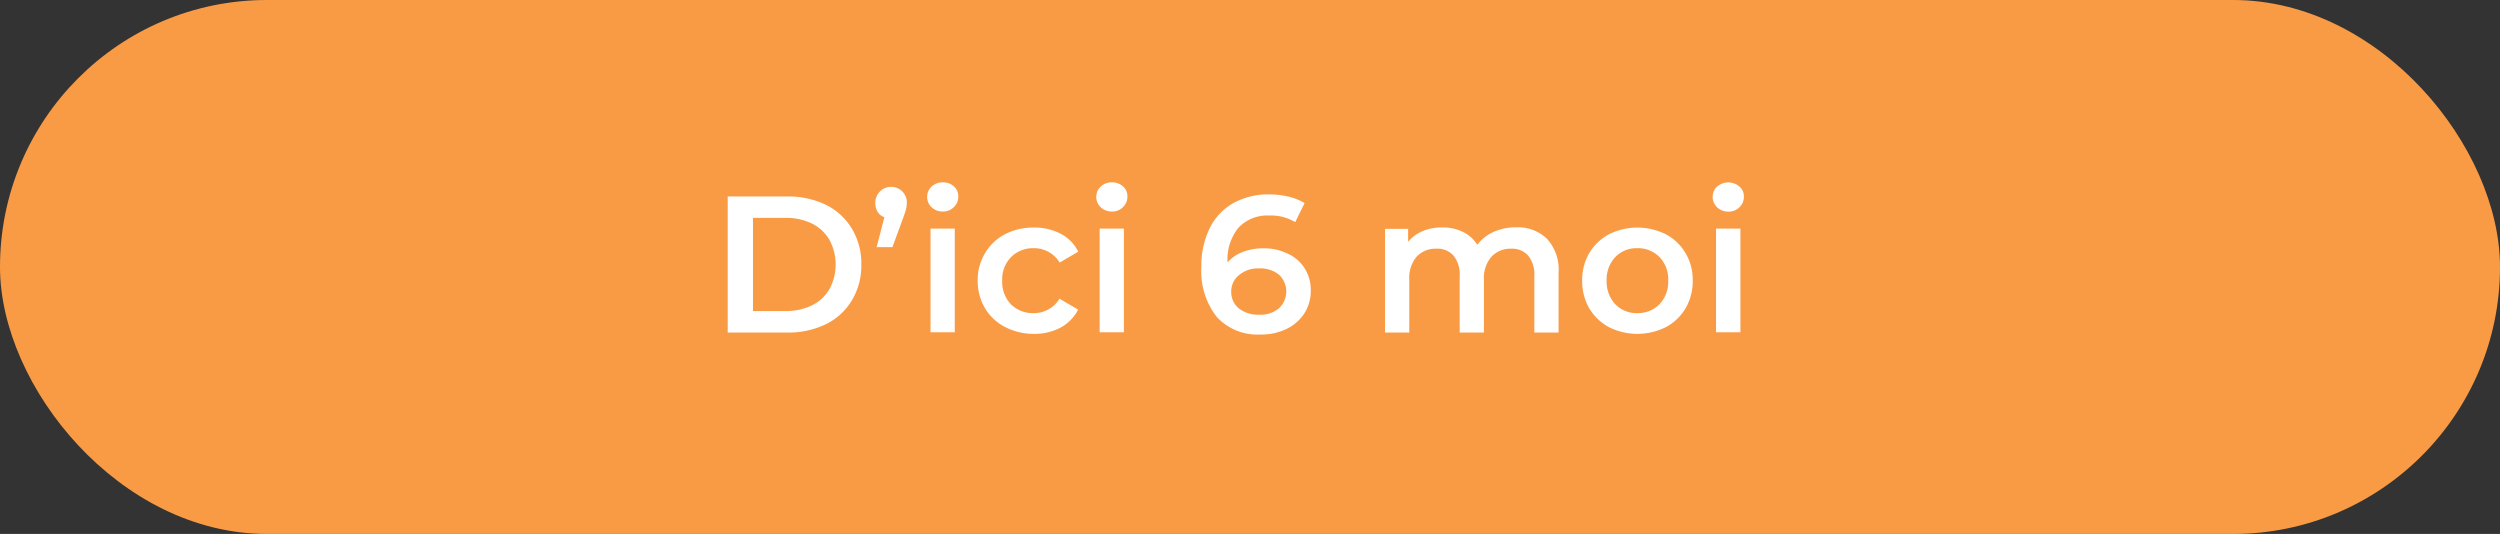 <svg xmlns="http://www.w3.org/2000/svg" viewBox="0 0 192.9 41.2"><rect x="0" y="0" width="192.9" height="41.2" fill="#333333" stroke="none"/><g id="Layer_2" data-name="Layer 2"><g id="CONTENT"><rect width="192.9" height="41.2" rx="20.6" style="fill:#f99b45"/><path d="M56.15,15.16h4.59a6.67,6.67,0,0,1,3,.65,4.83,4.83,0,0,1,2,1.85,5.2,5.2,0,0,1,.72,2.75,5.2,5.2,0,0,1-.72,2.75,4.83,4.83,0,0,1-2,1.85,6.67,6.67,0,0,1-3,.65H56.15ZM60.65,24a4.5,4.5,0,0,0,2-.44A3.17,3.17,0,0,0,64,22.31a4,4,0,0,0,0-3.8,3.17,3.17,0,0,0-1.35-1.26,4.5,4.5,0,0,0-2-.44H58.1V24Z" style="fill:#fff"/><path d="M69.62,14.77a1.19,1.19,0,0,1,.35.88,2.33,2.33,0,0,1-.07.53c-.05.17-.13.42-.26.76l-.78,2.13H67.64l.6-2.31a1,1,0,0,1-.52-.41,1.3,1.3,0,0,1-.18-.7,1.22,1.22,0,0,1,2.08-.88Z" style="fill:#fff"/><path d="M71.89,16a1.08,1.08,0,0,1-.35-.81,1.06,1.06,0,0,1,.35-.8,1.21,1.21,0,0,1,.85-.32,1.23,1.23,0,0,1,.86.31,1,1,0,0,1,.34.77,1.1,1.1,0,0,1-.34.83,1.14,1.14,0,0,1-.86.34A1.21,1.21,0,0,1,71.89,16Zm-.09,1.64h1.87v8H71.8Z" style="fill:#fff"/><path d="M77.57,25.24A3.87,3.87,0,0,1,76,23.78a4.13,4.13,0,0,1-.56-2.13A4,4,0,0,1,76,19.54a3.91,3.91,0,0,1,1.53-1.46,4.73,4.73,0,0,1,2.25-.52,4.28,4.28,0,0,1,2.07.48,3.11,3.11,0,0,1,1.35,1.38l-1.44.84a2.23,2.23,0,0,0-.87-.83,2.28,2.28,0,0,0-1.13-.28,2.39,2.39,0,0,0-1.74.68,2.45,2.45,0,0,0-.69,1.82A2.51,2.51,0,0,0,78,23.48a2.4,2.4,0,0,0,1.75.68,2.28,2.28,0,0,0,1.13-.28,2.23,2.23,0,0,0,.87-.83l1.44.84a3.31,3.31,0,0,1-1.36,1.39,4.29,4.29,0,0,1-2.06.48A4.71,4.71,0,0,1,77.57,25.24Z" style="fill:#fff"/><path d="M84.94,16a1.08,1.08,0,0,1-.35-.81,1.06,1.06,0,0,1,.35-.8,1.21,1.21,0,0,1,.85-.32,1.23,1.23,0,0,1,.86.31,1,1,0,0,1,.34.77,1.1,1.1,0,0,1-.34.83,1.14,1.14,0,0,1-.86.34A1.21,1.21,0,0,1,84.94,16Zm-.09,1.64h1.87v8H84.85Z" style="fill:#fff"/><path d="M99.38,19.58a3,3,0,0,1,1.29,1.13,3.09,3.09,0,0,1,.47,1.69,3.21,3.21,0,0,1-.51,1.8,3.41,3.41,0,0,1-1.38,1.19,4.43,4.43,0,0,1-2,.42,4.26,4.26,0,0,1-3.36-1.35,5.69,5.69,0,0,1-1.19-3.87,6.51,6.51,0,0,1,.65-3,4.5,4.5,0,0,1,1.8-1.91A5.5,5.5,0,0,1,97.9,15a6.74,6.74,0,0,1,1.52.17,4.35,4.35,0,0,1,1.24.5l-.72,1.47a3.6,3.6,0,0,0-2-.51,3.06,3.06,0,0,0-2.37.93,3.84,3.84,0,0,0-.85,2.69h0a2.84,2.84,0,0,1,1.18-.81,4.37,4.37,0,0,1,1.62-.28A4.16,4.16,0,0,1,99.38,19.58Zm-.7,4.21a1.77,1.77,0,0,0,0-2.6,2.3,2.3,0,0,0-1.53-.48,2.27,2.27,0,0,0-1.54.51A1.61,1.61,0,0,0,95,22.51a1.63,1.63,0,0,0,.57,1.27,2.39,2.39,0,0,0,1.6.5A2.19,2.19,0,0,0,98.68,23.79Z" style="fill:#fff"/><path d="M119.38,18.44a3.54,3.54,0,0,1,.88,2.63v4.59h-1.87V21.31a2.33,2.33,0,0,0-.47-1.58,1.65,1.65,0,0,0-1.33-.54,2,2,0,0,0-1.52.63,2.51,2.51,0,0,0-.57,1.77v4.07h-1.87V21.31a2.33,2.33,0,0,0-.47-1.58,1.65,1.65,0,0,0-1.33-.54,2,2,0,0,0-1.53.62,2.57,2.57,0,0,0-.56,1.78v4.07h-1.87v-8h1.78v1a2.94,2.94,0,0,1,1.13-.83,3.82,3.82,0,0,1,1.5-.28,3.51,3.51,0,0,1,1.59.34,2.54,2.54,0,0,1,1.11,1,3.36,3.36,0,0,1,1.27-1,4.24,4.24,0,0,1,1.73-.35A3.24,3.24,0,0,1,119.38,18.44Z" style="fill:#fff"/><path d="M124.14,25.24a4,4,0,0,1-1.52-1.46,4.22,4.22,0,0,1-.54-2.13,4.12,4.12,0,0,1,.54-2.11,4,4,0,0,1,1.52-1.46,4.91,4.91,0,0,1,4.4,0,3.82,3.82,0,0,1,1.52,1.46,4,4,0,0,1,.55,2.11,4.12,4.12,0,0,1-.55,2.13,3.82,3.82,0,0,1-1.52,1.46,4.91,4.91,0,0,1-4.4,0Zm3.91-1.77a2.49,2.49,0,0,0,.67-1.82,2.47,2.47,0,0,0-.67-1.81,2.31,2.31,0,0,0-1.71-.69,2.28,2.28,0,0,0-1.71.69,2.5,2.5,0,0,0-.66,1.81,2.53,2.53,0,0,0,.66,1.82,2.28,2.28,0,0,0,1.71.69A2.31,2.31,0,0,0,128.05,23.47Z" style="fill:#fff"/><path d="M132.5,16a1.08,1.08,0,0,1-.35-.81,1.06,1.06,0,0,1,.35-.8,1.32,1.32,0,0,1,1.71,0,1,1,0,0,1,.35.77,1.14,1.14,0,0,1-.34.83,1.16,1.16,0,0,1-.87.34A1.23,1.23,0,0,1,132.5,16Zm-.09,1.64h1.88v8h-1.88Z" style="fill:#fff"/></g></g></svg>